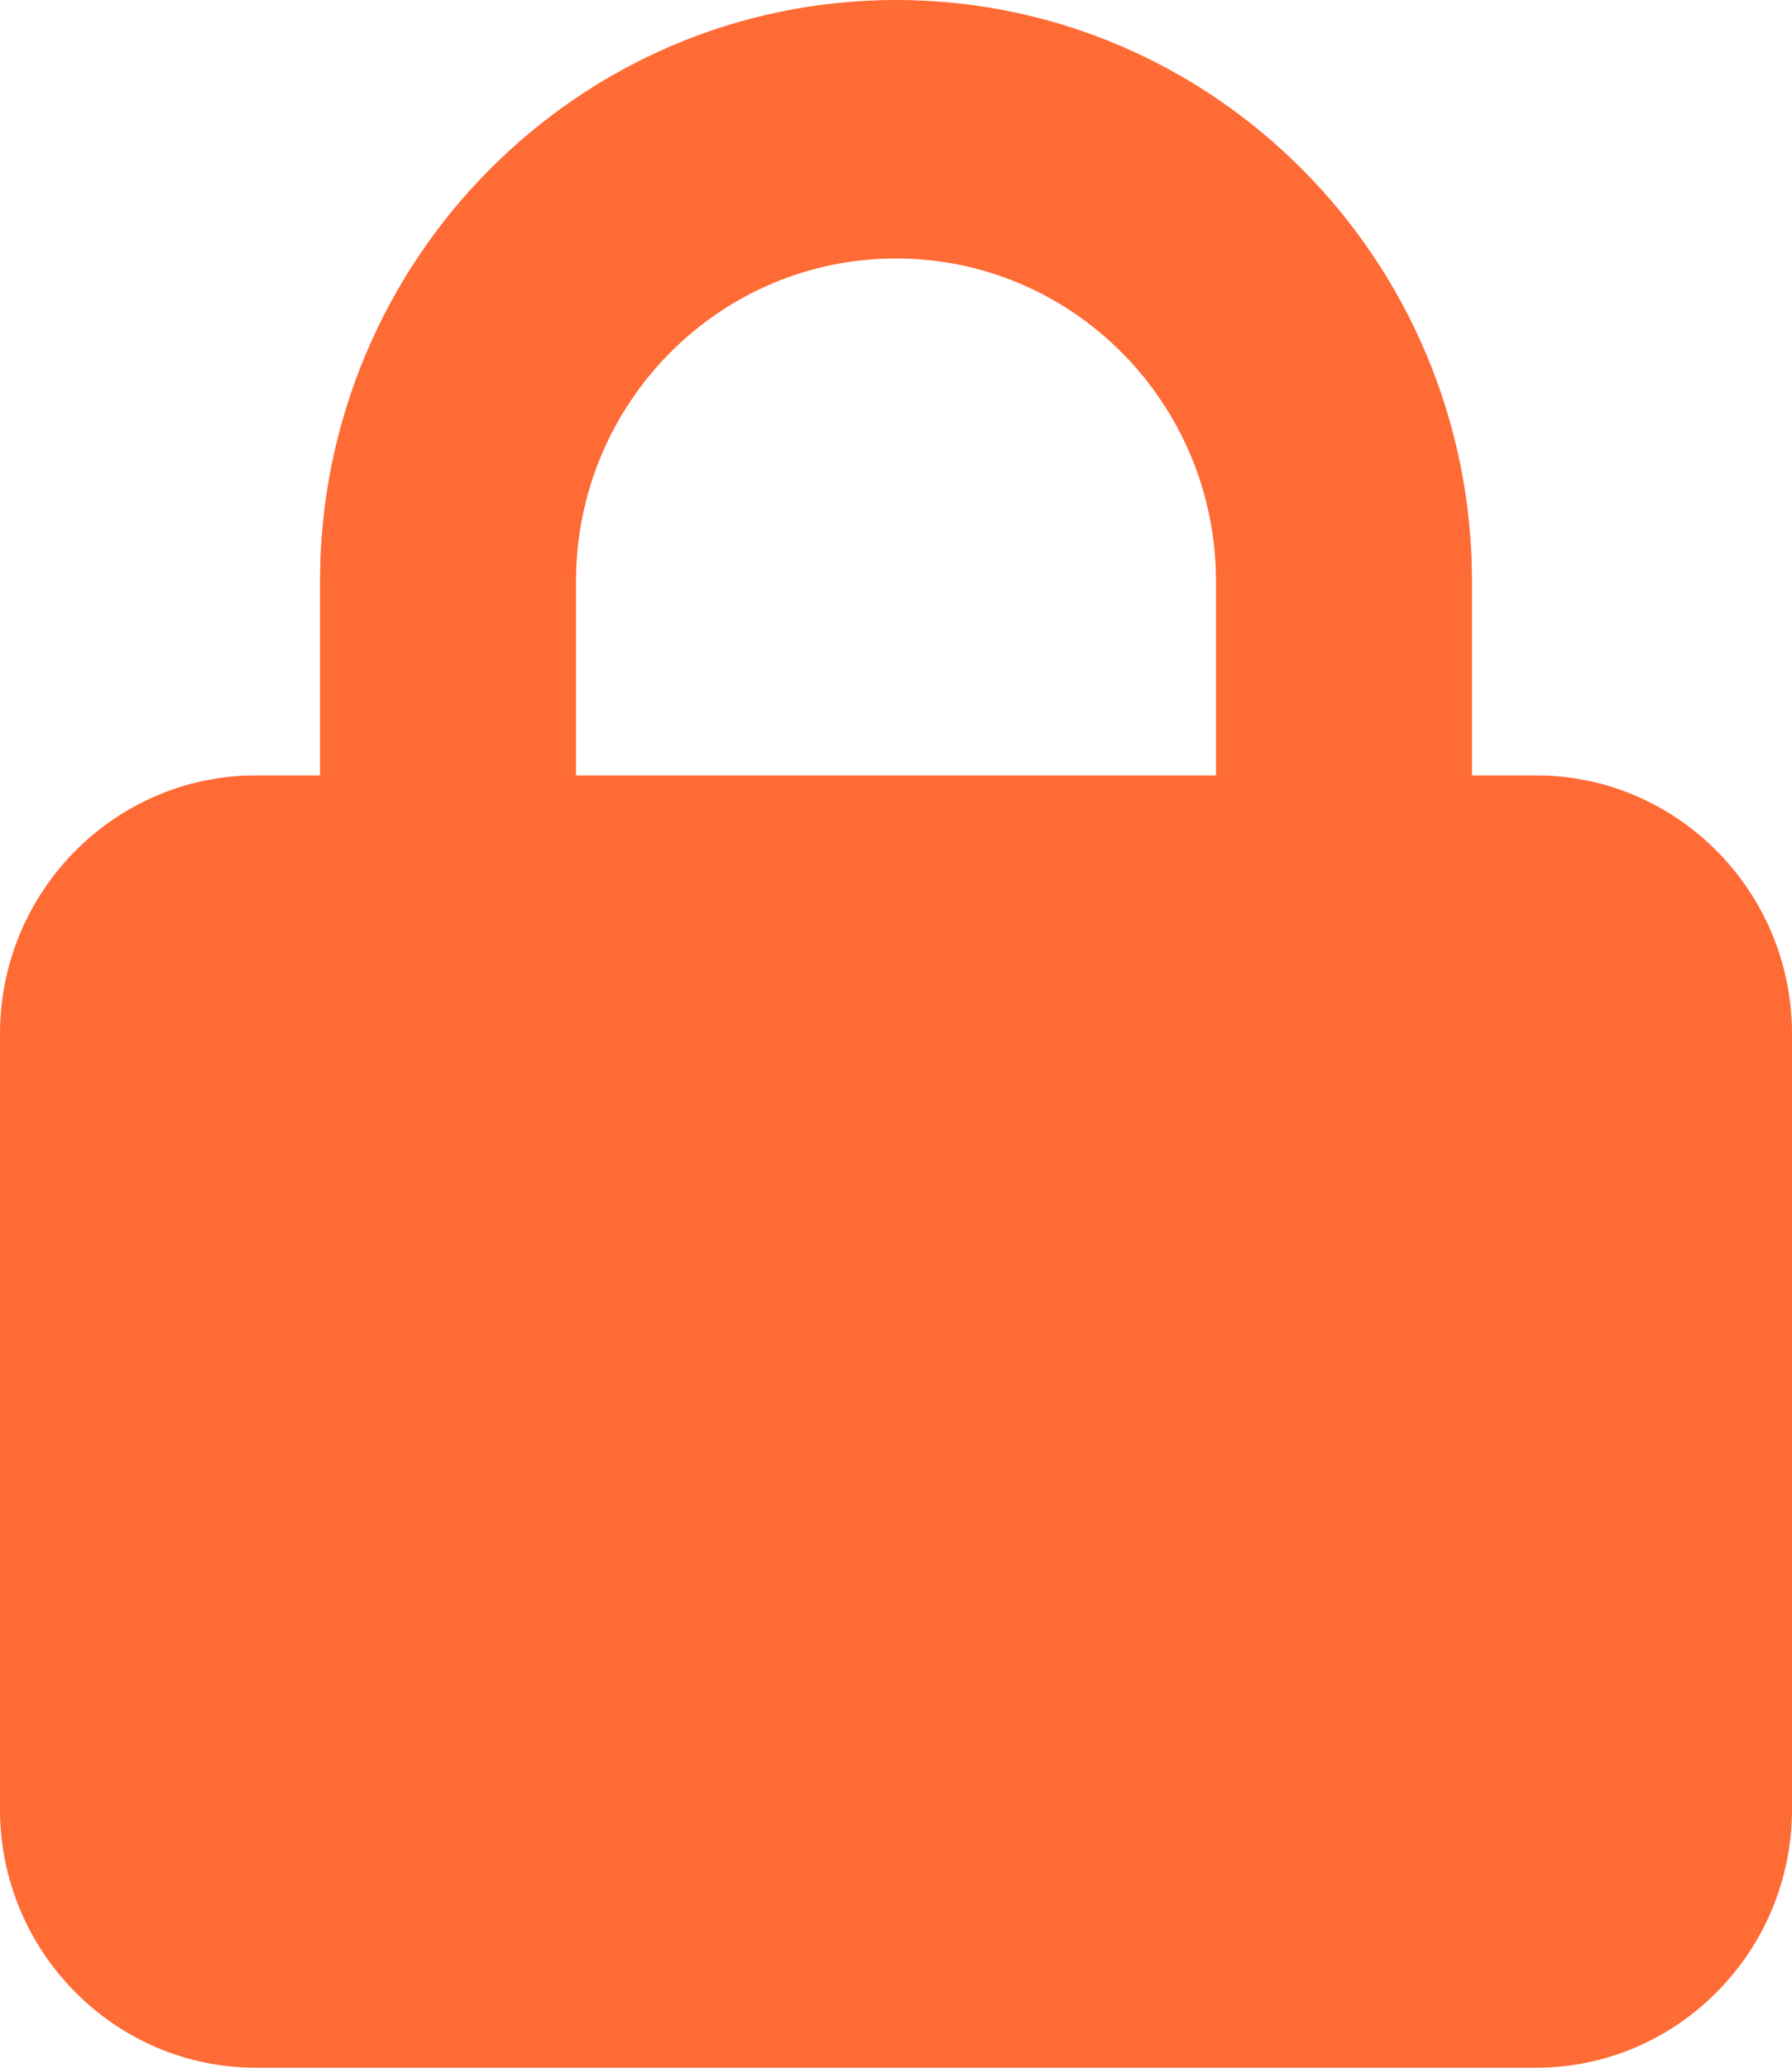 <svg width="26" height="30" viewBox="0 0 26 30" fill="none" xmlns="http://www.w3.org/2000/svg">
<path d="M8.357 8.438V11.25H17.643V8.438C17.643 5.848 15.565 3.75 13 3.75C10.435 3.75 8.357 5.848 8.357 8.438ZM4.643 11.25V8.438C4.643 3.779 8.386 0 13 0C17.614 0 21.357 3.779 21.357 8.438V11.25H22.286C24.334 11.25 26 12.932 26 15V26.25C26 28.318 24.334 30 22.286 30H3.714C1.666 30 0 28.318 0 26.25V15C0 12.932 1.666 11.25 3.714 11.25H4.643Z" fill="#FF6B35"/>
</svg>
